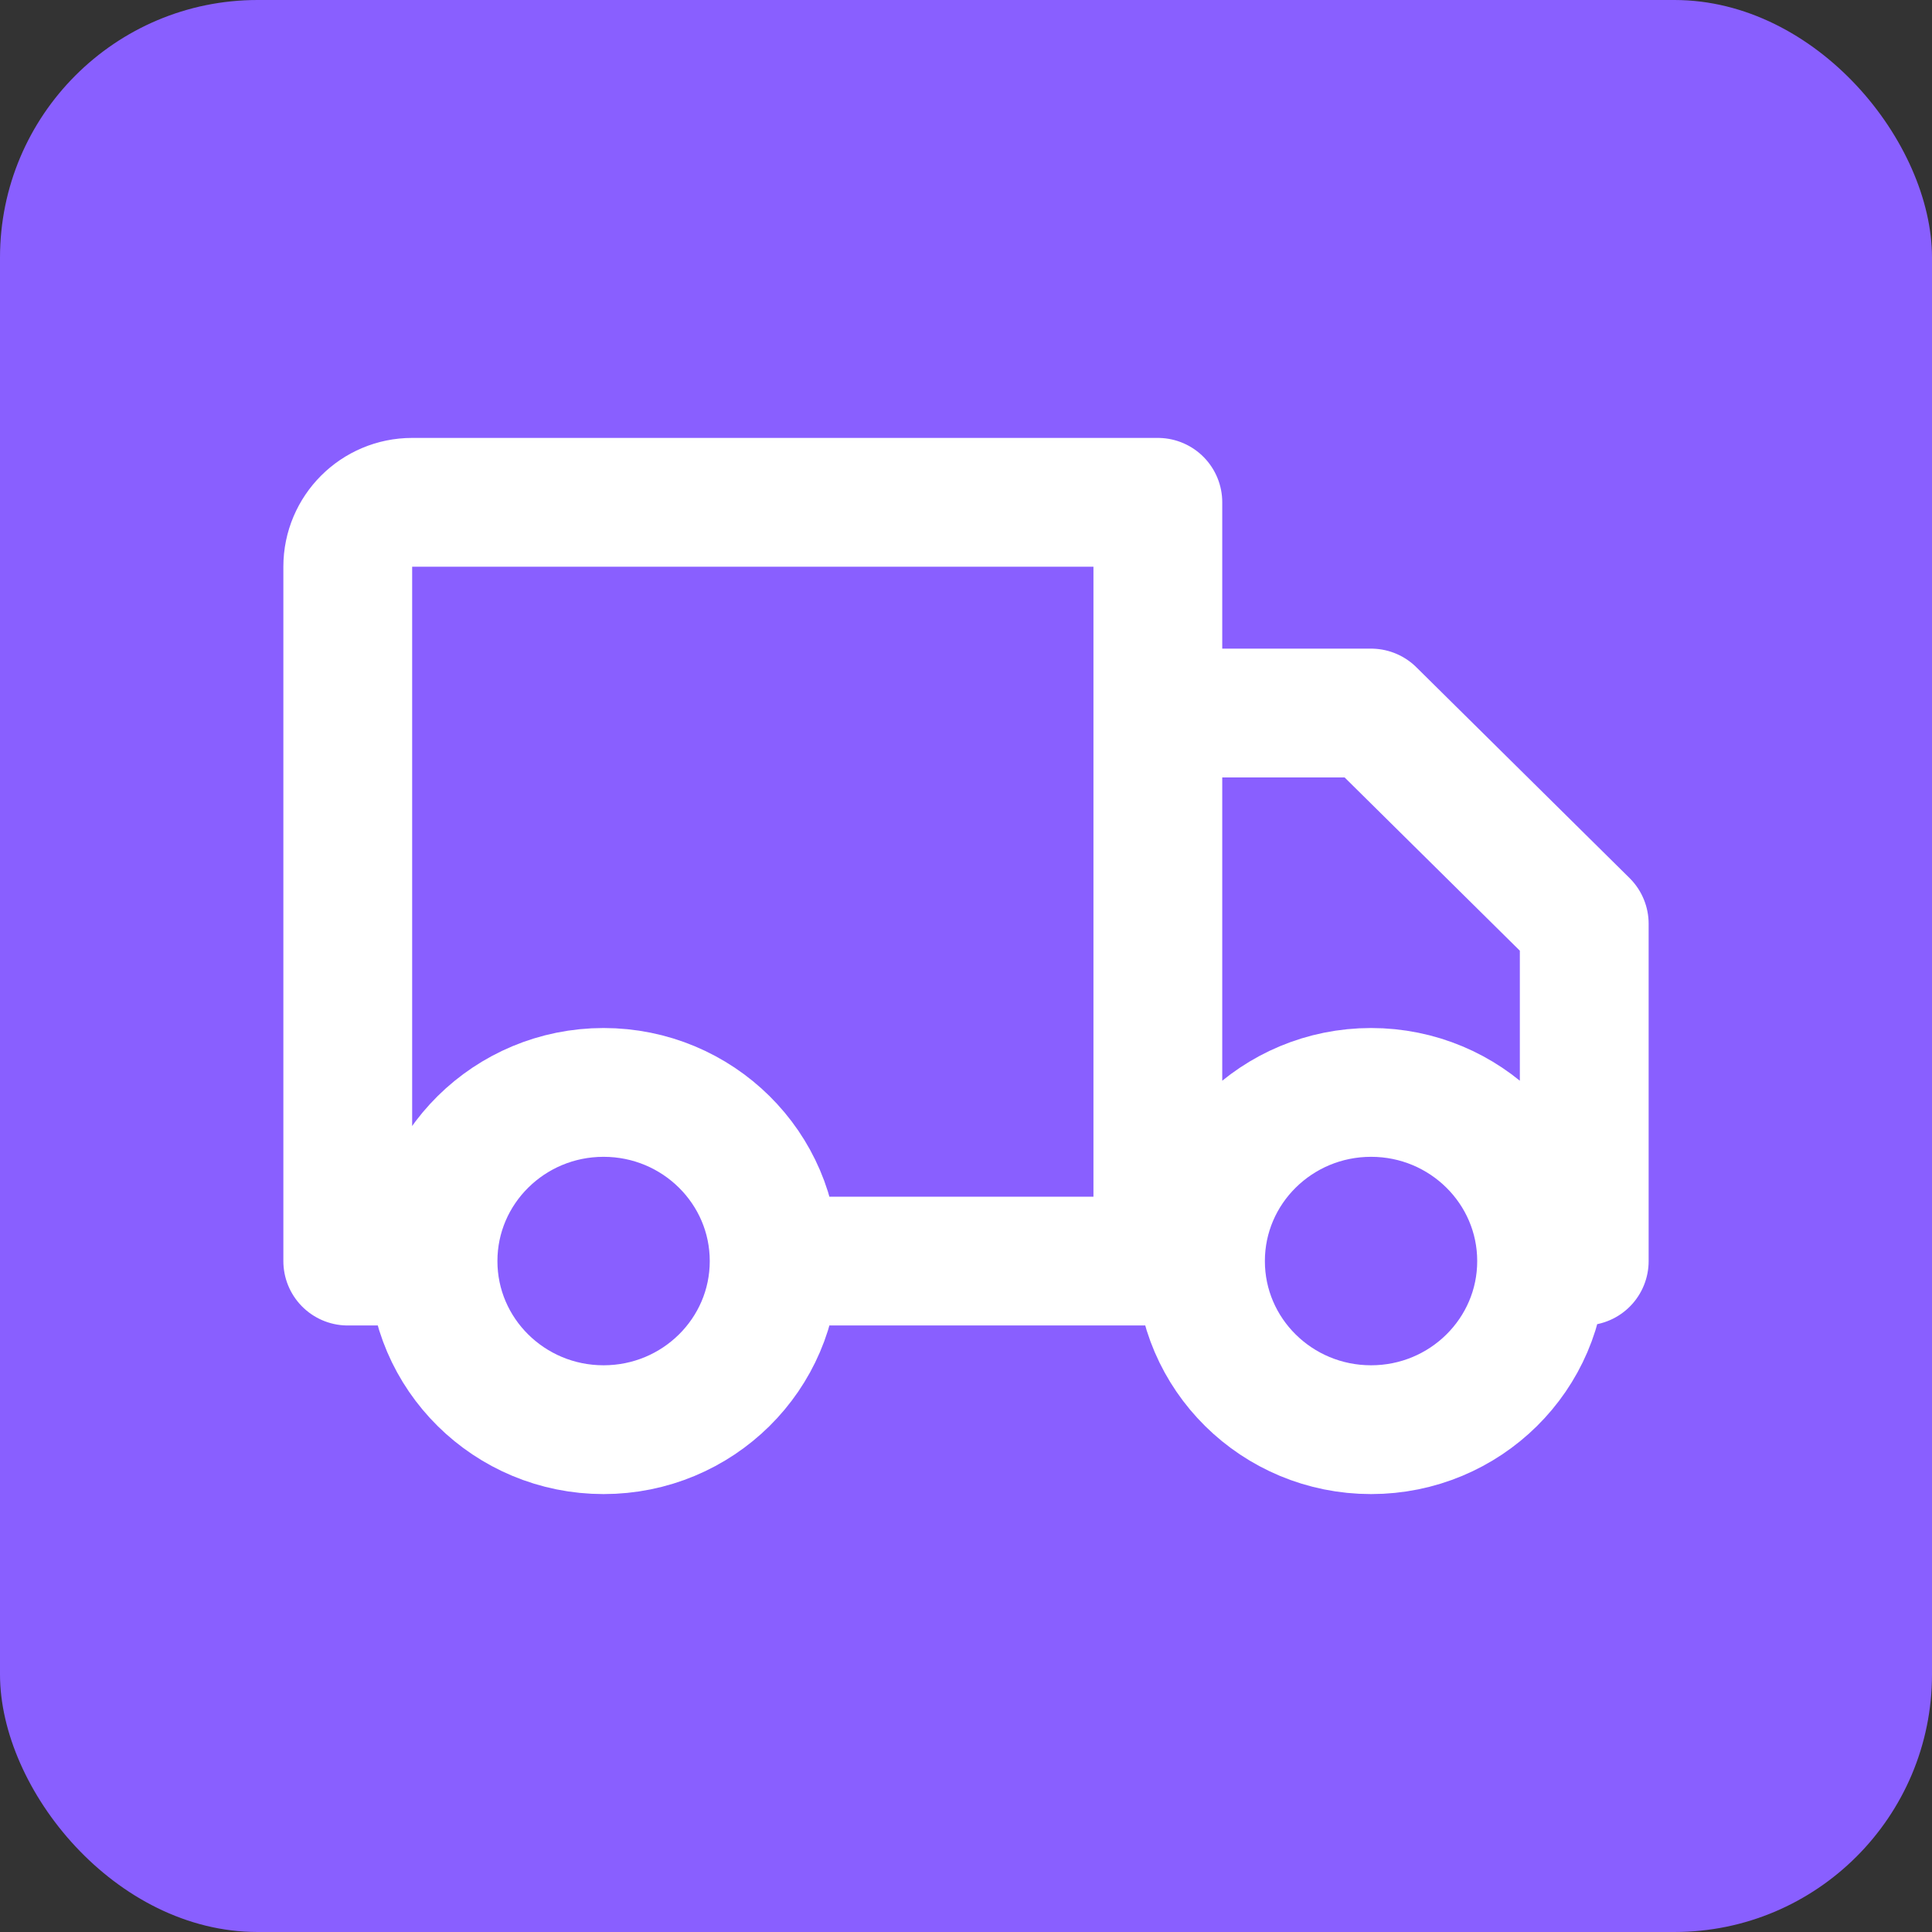<?xml version="1.0" encoding="UTF-8"?> <svg xmlns="http://www.w3.org/2000/svg" width="30" height="30" viewBox="0 0 30 30" fill="none"><rect x="0" y="0" width="30" height="30" fill="#333333" stroke="none"/> <rect width="30" height="30" rx="4" fill="#895FFF"></rect> <path d="M12.021 19.582C12.021 21.028 10.835 22.2 9.372 22.2C7.91 22.2 6.724 21.028 6.724 19.582M12.021 19.582C12.021 18.136 10.835 16.963 9.372 16.963C7.91 16.963 6.724 18.136 6.724 19.582M12.021 19.582H17.979M6.724 19.582H5.4V8.8C5.4 8.248 5.848 7.8 6.4 7.8H17.979V19.582M23.938 19.582C23.938 21.028 22.752 22.2 21.29 22.2C19.827 22.2 18.641 21.028 18.641 19.582M23.938 19.582C23.938 18.136 22.752 16.963 21.29 16.963C19.827 16.963 18.641 18.136 18.641 19.582M23.938 19.582H24.6V14.345L21.29 11.072H17.979V19.582M18.641 19.582H17.979" stroke="white" stroke-width="2" stroke-linecap="round" stroke-linejoin="round"></path> </svg> 
